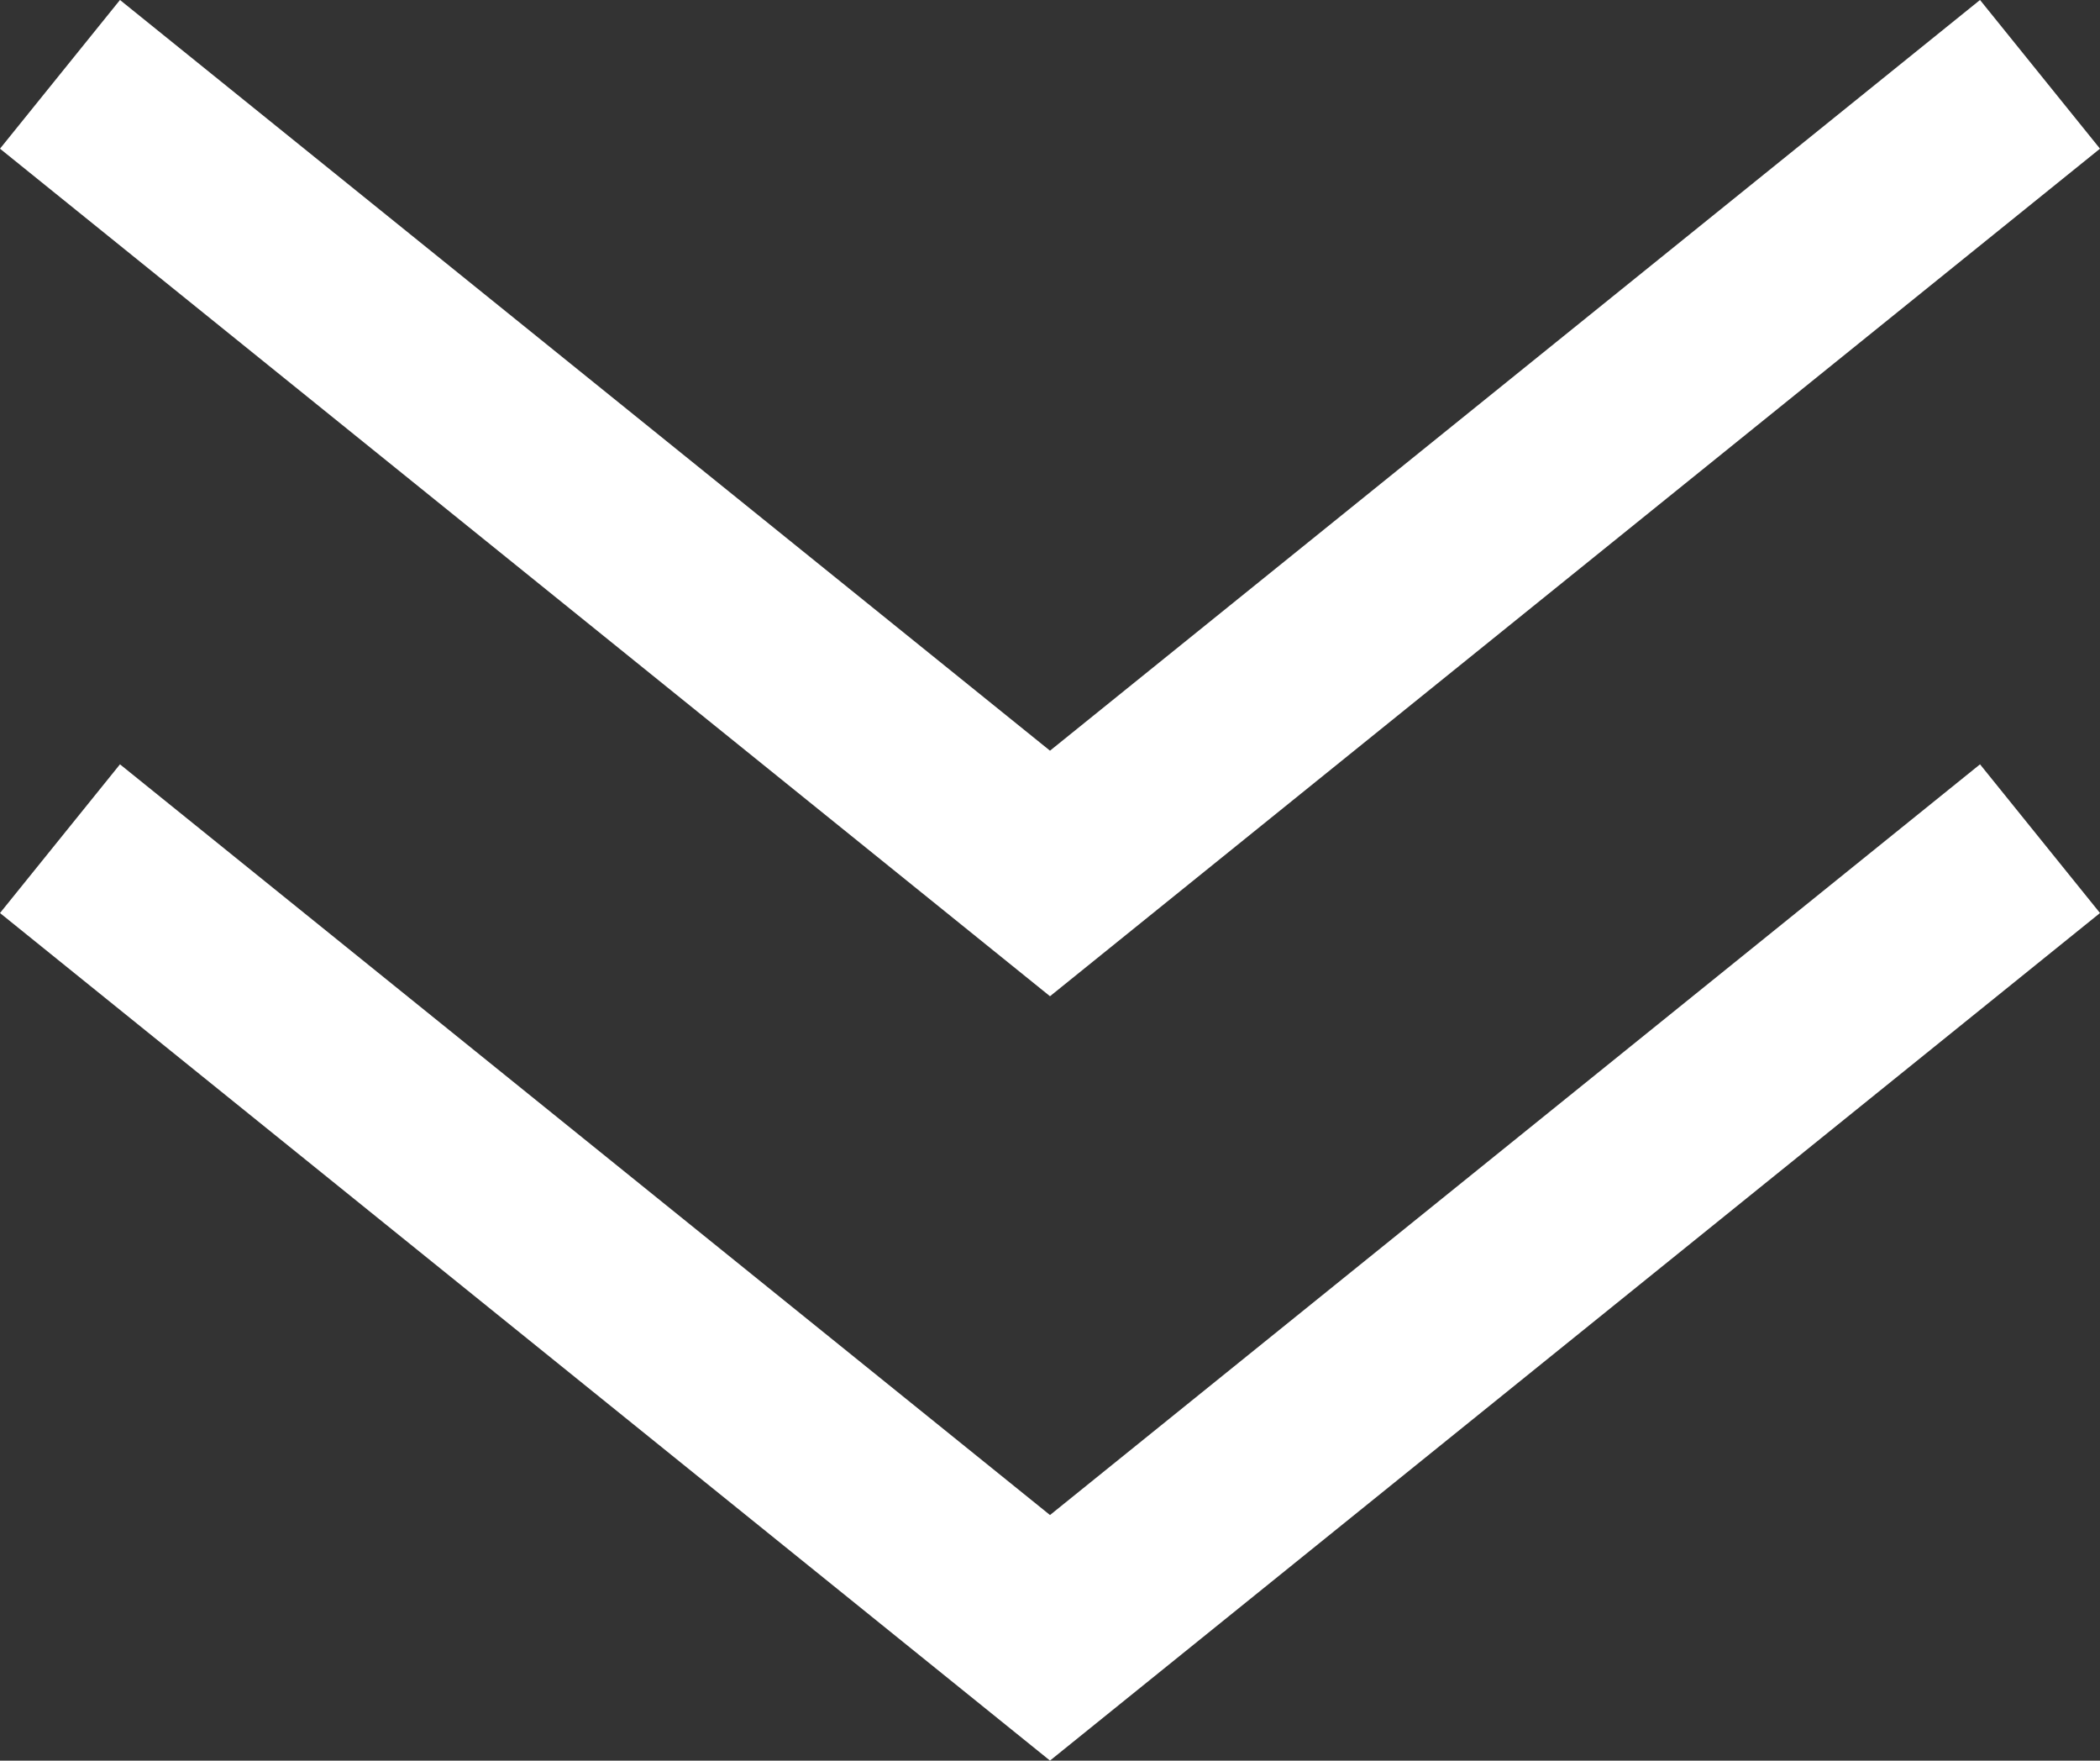 <svg xmlns="http://www.w3.org/2000/svg" width="10.992" height="9.214" viewBox="0 0 10.992 9.214"><rect x="0" y="0" width="10.992" height="9.214" fill="#333333" stroke="none"/><defs><style>.cls-1{fill:none;stroke:#fff;stroke-miterlimit:10;}</style></defs><g id="レイヤー_2" data-name="レイヤー 2"><g id="レイヤー_1-2" data-name="レイヤー 1"><polyline class="cls-1" points="10.678 4.389 5.496 8.571 0.314 4.389"/><polyline class="cls-1" points="10.678 0.389 5.496 4.571 0.314 0.389"/></g></g></svg>